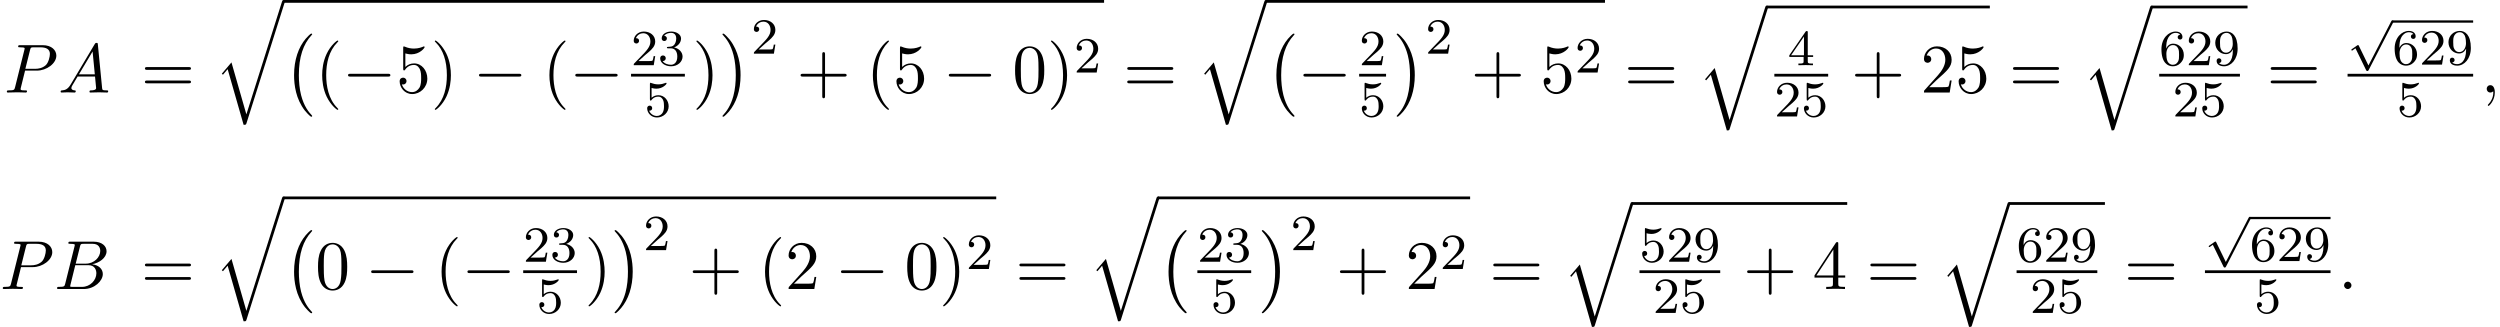 <?xml version='1.0' encoding='UTF-8'?>
<!-- This file was generated by dvisvgm 2.13.3 -->
<svg version='1.1' xmlns='http://www.w3.org/2000/svg' xmlns:xlink='http://www.w3.org/1999/xlink' width='393.373pt' height='51.438pt' viewBox='53.798 81.134 393.373 51.438'>
<defs>
<path id='g1-112' d='M3.284 6.735L1.777 3.642C1.737 3.555 1.706 3.515 1.642 3.515C1.61 3.515 1.594 3.523 1.514 3.579L.701 4.144C.59 4.216 .59 4.256 .59 4.28C.59 4.328 .63 4.392 .701 4.392C.733 4.392 .749 4.392 .845 4.312C.948 4.248 1.108 4.129 1.243 4.033L2.917 7.468C2.989 7.611 3.021 7.611 3.1 7.611C3.236 7.611 3.26 7.572 3.324 7.444L7.173-.024C7.237-.135 7.237-.151 7.237-.183C7.237-.279 7.157-.367 7.054-.367S6.918-.303 6.862-.199L3.284 6.735Z'/>
<path id='g5-40' d='M3.611 2.618C3.611 2.585 3.611 2.564 3.425 2.378C2.062 1.004 1.713-1.058 1.713-2.727C1.713-4.625 2.127-6.524 3.469-7.887C3.611-8.018 3.611-8.04 3.611-8.073C3.611-8.149 3.567-8.182 3.502-8.182C3.393-8.182 2.411-7.44 1.767-6.055C1.211-4.855 1.08-3.644 1.08-2.727C1.08-1.876 1.2-.556 1.8 .676C2.455 2.018 3.393 2.727 3.502 2.727C3.567 2.727 3.611 2.695 3.611 2.618Z'/>
<path id='g5-41' d='M3.153-2.727C3.153-3.578 3.033-4.898 2.433-6.131C1.778-7.473 .84-8.182 .731-8.182C.665-8.182 .622-8.138 .622-8.073C.622-8.04 .622-8.018 .829-7.822C1.898-6.742 2.52-5.007 2.52-2.727C2.52-.862 2.116 1.058 .764 2.433C.622 2.564 .622 2.585 .622 2.618C.622 2.684 .665 2.727 .731 2.727C.84 2.727 1.822 1.985 2.465 .6C3.022-.6 3.153-1.811 3.153-2.727Z'/>
<path id='g5-43' d='M4.462-2.509H7.505C7.658-2.509 7.865-2.509 7.865-2.727S7.658-2.945 7.505-2.945H4.462V-6C4.462-6.153 4.462-6.36 4.244-6.36S4.025-6.153 4.025-6V-2.945H.971C.818-2.945 .611-2.945 .611-2.727S.818-2.509 .971-2.509H4.025V.545C4.025 .698 4.025 .905 4.244 .905S4.462 .698 4.462 .545V-2.509Z'/>
<path id='g5-48' d='M5.018-3.491C5.018-4.364 4.964-5.236 4.582-6.044C4.08-7.091 3.185-7.265 2.727-7.265C2.073-7.265 1.276-6.982 .829-5.967C.48-5.215 .425-4.364 .425-3.491C.425-2.673 .469-1.691 .916-.862C1.385 .022 2.182 .24 2.716 .24C3.305 .24 4.135 .011 4.615-1.025C4.964-1.778 5.018-2.629 5.018-3.491ZM2.716 0C2.291 0 1.647-.273 1.451-1.32C1.331-1.975 1.331-2.978 1.331-3.622C1.331-4.32 1.331-5.04 1.418-5.629C1.625-6.927 2.444-7.025 2.716-7.025C3.076-7.025 3.796-6.829 4.004-5.749C4.113-5.138 4.113-4.309 4.113-3.622C4.113-2.804 4.113-2.062 3.993-1.364C3.829-.327 3.207 0 2.716 0Z'/>
<path id='g5-50' d='M1.385-.84L2.542-1.964C4.244-3.469 4.898-4.058 4.898-5.149C4.898-6.393 3.916-7.265 2.585-7.265C1.353-7.265 .545-6.262 .545-5.291C.545-4.68 1.091-4.68 1.124-4.68C1.309-4.68 1.691-4.811 1.691-5.258C1.691-5.542 1.495-5.825 1.113-5.825C1.025-5.825 1.004-5.825 .971-5.815C1.222-6.524 1.811-6.927 2.444-6.927C3.436-6.927 3.905-6.044 3.905-5.149C3.905-4.276 3.36-3.415 2.76-2.738L.665-.404C.545-.284 .545-.262 .545 0H4.593L4.898-1.898H4.625C4.571-1.571 4.495-1.091 4.385-.927C4.309-.84 3.589-.84 3.349-.84H1.385Z'/>
<path id='g5-52' d='M3.207-1.8V-.851C3.207-.458 3.185-.338 2.378-.338H2.149V0C2.596-.033 3.164-.033 3.622-.033S4.658-.033 5.105 0V-.338H4.876C4.069-.338 4.047-.458 4.047-.851V-1.8H5.138V-2.138H4.047V-7.102C4.047-7.32 4.047-7.385 3.873-7.385C3.775-7.385 3.742-7.385 3.655-7.255L.305-2.138V-1.8H3.207ZM3.273-2.138H.611L3.273-6.207V-2.138Z'/>
<path id='g5-53' d='M4.898-2.193C4.898-3.491 4.004-4.582 2.825-4.582C2.302-4.582 1.833-4.407 1.44-4.025V-6.153C1.658-6.087 2.018-6.011 2.367-6.011C3.709-6.011 4.473-7.004 4.473-7.145C4.473-7.211 4.44-7.265 4.364-7.265C4.353-7.265 4.331-7.265 4.276-7.233C4.058-7.135 3.524-6.916 2.793-6.916C2.356-6.916 1.855-6.993 1.342-7.222C1.255-7.255 1.233-7.255 1.211-7.255C1.102-7.255 1.102-7.167 1.102-6.993V-3.764C1.102-3.567 1.102-3.48 1.255-3.48C1.331-3.48 1.353-3.513 1.396-3.578C1.516-3.753 1.92-4.342 2.804-4.342C3.371-4.342 3.644-3.84 3.731-3.644C3.905-3.24 3.927-2.815 3.927-2.269C3.927-1.887 3.927-1.233 3.665-.775C3.404-.349 3-.065 2.498-.065C1.702-.065 1.08-.644 .895-1.287C.927-1.276 .96-1.265 1.08-1.265C1.44-1.265 1.625-1.538 1.625-1.8S1.44-2.335 1.08-2.335C.927-2.335 .545-2.258 .545-1.756C.545-.818 1.298 .24 2.52 .24C3.785 .24 4.898-.807 4.898-2.193Z'/>
<path id='g5-61' d='M7.495-3.567C7.658-3.567 7.865-3.567 7.865-3.785S7.658-4.004 7.505-4.004H.971C.818-4.004 .611-4.004 .611-3.785S.818-3.567 .982-3.567H7.495ZM7.505-1.451C7.658-1.451 7.865-1.451 7.865-1.669S7.658-1.887 7.495-1.887H.982C.818-1.887 .611-1.887 .611-1.669S.818-1.451 .971-1.451H7.505Z'/>
<path id='g3-58' d='M2.095-.578C2.095-.895 1.833-1.156 1.516-1.156S.938-.895 .938-.578S1.2 0 1.516 0S2.095-.262 2.095-.578Z'/>
<path id='g3-59' d='M2.215-.011C2.215-.731 1.942-1.156 1.516-1.156C1.156-1.156 .938-.884 .938-.578C.938-.284 1.156 0 1.516 0C1.647 0 1.789-.044 1.898-.142C1.931-.164 1.942-.175 1.953-.175S1.975-.164 1.975-.011C1.975 .796 1.593 1.451 1.233 1.811C1.113 1.931 1.113 1.953 1.113 1.985C1.113 2.062 1.167 2.105 1.222 2.105C1.342 2.105 2.215 1.265 2.215-.011Z'/>
<path id='g3-65' d='M1.953-1.255C1.516-.524 1.091-.371 .611-.338C.48-.327 .382-.327 .382-.12C.382-.055 .436 0 .524 0C.818 0 1.156-.033 1.462-.033C1.822-.033 2.204 0 2.553 0C2.618 0 2.76 0 2.76-.207C2.76-.327 2.662-.338 2.585-.338C2.335-.36 2.073-.447 2.073-.72C2.073-.851 2.138-.971 2.225-1.124L3.055-2.52H5.793C5.815-2.291 5.967-.807 5.967-.698C5.967-.371 5.4-.338 5.182-.338C5.029-.338 4.92-.338 4.92-.12C4.92 0 5.051 0 5.073 0C5.52 0 5.989-.033 6.436-.033C6.709-.033 7.396 0 7.669 0C7.735 0 7.865 0 7.865-.218C7.865-.338 7.756-.338 7.615-.338C6.938-.338 6.938-.415 6.905-.731L6.24-7.549C6.218-7.767 6.218-7.811 6.033-7.811C5.858-7.811 5.815-7.735 5.749-7.625L1.953-1.255ZM3.262-2.858L5.411-6.458L5.76-2.858H3.262Z'/>
<path id='g3-66' d='M1.745-.851C1.636-.425 1.615-.338 .753-.338C.567-.338 .458-.338 .458-.12C.458 0 .556 0 .753 0H4.647C6.371 0 7.658-1.287 7.658-2.356C7.658-3.142 7.025-3.775 5.967-3.895C7.102-4.102 8.247-4.909 8.247-5.945C8.247-6.753 7.527-7.451 6.218-7.451H2.553C2.345-7.451 2.236-7.451 2.236-7.233C2.236-7.113 2.335-7.113 2.542-7.113C2.564-7.113 2.771-7.113 2.956-7.091C3.153-7.069 3.251-7.058 3.251-6.916C3.251-6.873 3.24-6.84 3.207-6.709L1.745-.851ZM3.393-3.993L4.069-6.698C4.167-7.08 4.189-7.113 4.658-7.113H6.065C7.025-7.113 7.255-6.469 7.255-5.989C7.255-5.029 6.316-3.993 4.985-3.993H3.393ZM2.902-.338C2.749-.338 2.727-.338 2.662-.349C2.553-.36 2.52-.371 2.52-.458C2.52-.491 2.52-.513 2.575-.709L3.327-3.753H5.389C6.436-3.753 6.644-2.945 6.644-2.476C6.644-1.396 5.673-.338 4.385-.338H2.902Z'/>
<path id='g3-80' d='M3.305-3.447H5.16C6.709-3.447 8.225-4.582 8.225-5.804C8.225-6.644 7.505-7.451 6.076-7.451H2.542C2.335-7.451 2.215-7.451 2.215-7.244C2.215-7.113 2.313-7.113 2.531-7.113C2.673-7.113 2.869-7.102 3-7.091C3.175-7.069 3.24-7.036 3.24-6.916C3.24-6.873 3.229-6.84 3.196-6.709L1.735-.851C1.625-.425 1.604-.338 .742-.338C.556-.338 .436-.338 .436-.131C.436 0 .567 0 .6 0C.905 0 1.68-.033 1.985-.033C2.215-.033 2.455-.022 2.684-.022C2.924-.022 3.164 0 3.393 0C3.469 0 3.611 0 3.611-.218C3.611-.338 3.513-.338 3.305-.338C2.902-.338 2.596-.338 2.596-.535C2.596-.6 2.618-.655 2.629-.72L3.305-3.447ZM4.091-6.698C4.189-7.08 4.211-7.113 4.68-7.113H5.727C6.633-7.113 7.211-6.818 7.211-6.065C7.211-5.64 6.993-4.702 6.567-4.309C6.022-3.818 5.367-3.731 4.887-3.731H3.349L4.091-6.698Z'/>
<path id='g0-0' d='M4.505 12.535C4.505 12.491 4.484 12.469 4.462 12.436C3.96 11.902 3.218 11.018 2.76 9.24C2.509 8.247 2.411 7.124 2.411 6.109C2.411 3.24 3.098 1.233 4.407-.185C4.505-.284 4.505-.305 4.505-.327C4.505-.436 4.418-.436 4.375-.436C4.211-.436 3.622 .218 3.48 .382C2.367 1.702 1.658 3.665 1.658 6.098C1.658 7.647 1.931 9.84 3.36 11.684C3.469 11.815 4.178 12.644 4.375 12.644C4.418 12.644 4.505 12.644 4.505 12.535Z'/>
<path id='g0-1' d='M3.327 6.109C3.327 4.56 3.055 2.367 1.625 .524C1.516 .393 .807-.436 .611-.436C.556-.436 .48-.415 .48-.327C.48-.284 .502-.251 .545-.218C1.069 .349 1.778 1.233 2.225 2.967C2.476 3.96 2.575 5.084 2.575 6.098C2.575 7.2 2.476 8.313 2.193 9.382C1.778 10.909 1.135 11.782 .578 12.393C.48 12.491 .48 12.513 .48 12.535C.48 12.622 .556 12.644 .611 12.644C.775 12.644 1.375 11.978 1.505 11.825C2.618 10.505 3.327 8.542 3.327 6.109Z'/>
<path id='g0-113' d='M5.062 17.564L2.716 9.382L1.2 11.16L1.375 11.324L2.116 10.451L4.625 19.2C4.985 19.2 4.996 19.2 5.084 18.938L11.073 0C11.127-.164 11.127-.207 11.127-.218C11.127-.338 11.04-.436 10.909-.436C10.745-.436 10.702-.295 10.658-.153L5.062 17.564Z'/>
<path id='g2-0' d='M7.189-2.509C7.375-2.509 7.571-2.509 7.571-2.727S7.375-2.945 7.189-2.945H1.287C1.102-2.945 .905-2.945 .905-2.727S1.102-2.509 1.287-2.509H7.189Z'/>
<path id='g4-50' d='M2.248-1.626C2.375-1.745 2.71-2.008 2.837-2.12C3.332-2.574 3.802-3.013 3.802-3.738C3.802-4.686 3.005-5.3 2.008-5.3C1.052-5.3 .422-4.575 .422-3.866C.422-3.475 .733-3.419 .845-3.419C1.012-3.419 1.259-3.539 1.259-3.842C1.259-4.256 .861-4.256 .765-4.256C.996-4.838 1.53-5.037 1.921-5.037C2.662-5.037 3.045-4.407 3.045-3.738C3.045-2.909 2.463-2.303 1.522-1.339L.518-.303C.422-.215 .422-.199 .422 0H3.571L3.802-1.427H3.555C3.531-1.267 3.467-.869 3.371-.717C3.324-.654 2.718-.654 2.59-.654H1.172L2.248-1.626Z'/>
<path id='g4-51' d='M2.016-2.662C2.646-2.662 3.045-2.2 3.045-1.363C3.045-.367 2.479-.072 2.056-.072C1.618-.072 1.02-.231 .741-.654C1.028-.654 1.227-.837 1.227-1.1C1.227-1.355 1.044-1.538 .789-1.538C.574-1.538 .351-1.403 .351-1.084C.351-.327 1.164 .167 2.072 .167C3.132 .167 3.873-.566 3.873-1.363C3.873-2.024 3.347-2.63 2.534-2.805C3.164-3.029 3.634-3.571 3.634-4.208S2.917-5.3 2.088-5.3C1.235-5.3 .59-4.838 .59-4.232C.59-3.937 .789-3.81 .996-3.81C1.243-3.81 1.403-3.985 1.403-4.216C1.403-4.511 1.148-4.623 .972-4.631C1.307-5.069 1.921-5.093 2.064-5.093C2.271-5.093 2.877-5.029 2.877-4.208C2.877-3.65 2.646-3.316 2.534-3.188C2.295-2.941 2.112-2.925 1.626-2.893C1.474-2.885 1.411-2.877 1.411-2.774C1.411-2.662 1.482-2.662 1.618-2.662H2.016Z'/>
<path id='g4-52' d='M3.14-5.157C3.14-5.316 3.14-5.38 2.973-5.38C2.869-5.38 2.861-5.372 2.782-5.26L.239-1.57V-1.307H2.487V-.646C2.487-.351 2.463-.263 1.849-.263H1.666V0C2.343-.024 2.359-.024 2.813-.024S3.284-.024 3.961 0V-.263H3.778C3.164-.263 3.14-.351 3.14-.646V-1.307H3.985V-1.57H3.14V-5.157ZM2.542-4.511V-1.57H.518L2.542-4.511Z'/>
<path id='g4-53' d='M1.116-4.479C1.219-4.447 1.538-4.368 1.873-4.368C2.869-4.368 3.475-5.069 3.475-5.189C3.475-5.276 3.419-5.3 3.379-5.3C3.363-5.3 3.347-5.3 3.276-5.26C2.965-5.141 2.598-5.045 2.168-5.045C1.698-5.045 1.307-5.165 1.06-5.26C.98-5.3 .964-5.3 .956-5.3C.853-5.3 .853-5.212 .853-5.069V-2.734C.853-2.59 .853-2.495 .98-2.495C1.044-2.495 1.068-2.527 1.108-2.59C1.203-2.71 1.506-3.116 2.184-3.116C2.63-3.116 2.845-2.75 2.917-2.598C3.053-2.311 3.068-1.945 3.068-1.634C3.068-1.339 3.061-.909 2.837-.558C2.686-.319 2.367-.072 1.945-.072C1.427-.072 .917-.399 .733-.917C.757-.909 .805-.909 .813-.909C1.036-.909 1.211-1.052 1.211-1.299C1.211-1.594 .98-1.698 .821-1.698C.677-1.698 .422-1.618 .422-1.275C.422-.558 1.044 .167 1.961 .167C2.957 .167 3.802-.606 3.802-1.594C3.802-2.519 3.132-3.339 2.192-3.339C1.793-3.339 1.419-3.212 1.116-2.941V-4.479Z'/>
<path id='g4-54' d='M1.1-2.638C1.1-3.3 1.156-3.881 1.443-4.368C1.682-4.766 2.088-5.093 2.59-5.093C2.75-5.093 3.116-5.069 3.3-4.79C2.941-4.774 2.909-4.503 2.909-4.415C2.909-4.176 3.092-4.041 3.284-4.041C3.427-4.041 3.658-4.129 3.658-4.431C3.658-4.91 3.3-5.3 2.582-5.3C1.474-5.3 .351-4.248 .351-2.527C.351-.367 1.355 .167 2.128 .167C2.511 .167 2.925 .064 3.284-.279C3.602-.59 3.873-.925 3.873-1.618C3.873-2.662 3.084-3.395 2.2-3.395C1.626-3.395 1.283-3.029 1.1-2.638ZM2.128-.072C1.706-.072 1.443-.367 1.323-.59C1.14-.948 1.124-1.49 1.124-1.793C1.124-2.582 1.554-3.172 2.168-3.172C2.566-3.172 2.805-2.965 2.957-2.686C3.124-2.391 3.124-2.032 3.124-1.626S3.124-.869 2.965-.582C2.758-.215 2.479-.072 2.128-.072Z'/>
<path id='g4-57' d='M3.124-2.351C3.124-.406 2.2-.072 1.737-.072C1.57-.072 1.156-.096 .94-.343C1.291-.375 1.315-.638 1.315-.717C1.315-.956 1.132-1.092 .94-1.092C.797-1.092 .566-1.004 .566-.701C.566-.159 1.012 .167 1.745 .167C2.837 .167 3.873-.917 3.873-2.622C3.873-4.694 2.957-5.3 2.136-5.3C1.196-5.3 .351-4.567 .351-3.523C.351-2.495 1.124-1.745 2.024-1.745C2.59-1.745 2.933-2.104 3.124-2.511V-2.351ZM2.056-1.969C1.69-1.969 1.459-2.136 1.283-2.431C1.1-2.726 1.1-3.108 1.1-3.515C1.1-3.985 1.1-4.32 1.315-4.647C1.514-4.933 1.769-5.093 2.144-5.093C2.678-5.093 2.909-4.567 2.933-4.527C3.1-4.136 3.108-3.515 3.108-3.355C3.108-2.726 2.766-1.969 2.056-1.969Z'/>
</defs>
<g id='page1'>
<use x='54.438' y='95.693' xlink:href='#g3-80'/>
<use x='62.957' y='95.693' xlink:href='#g3-65'/>
<use x='75.988' y='95.693' xlink:href='#g5-61'/>
<use x='87.503' y='81.57' xlink:href='#g0-113'/>
<rect x='98.412' y='81.134' height='.436' width='129.112'/>
<use x='98.412' y='86.857' xlink:href='#g0-0'/>
<use x='103.412' y='95.693' xlink:href='#g5-40'/>
<use x='107.654' y='95.693' xlink:href='#g2-0'/>
<use x='116.139' y='95.693' xlink:href='#g5-53'/>
<use x='121.594' y='95.693' xlink:href='#g5-41'/>
<use x='128.26' y='95.693' xlink:href='#g2-0'/>
<use x='139.169' y='95.693' xlink:href='#g5-40'/>
<use x='143.412' y='95.693' xlink:href='#g2-0'/>
<use x='153.092' y='91.398' xlink:href='#g4-50'/>
<use x='157.326' y='91.398' xlink:href='#g4-51'/>
<rect x='153.092' y='92.748' height='.436' width='8.468'/>
<use x='155.209' y='99.455' xlink:href='#g4-53'/>
<use x='162.756' y='95.693' xlink:href='#g5-41'/>
<use x='166.999' y='86.857' xlink:href='#g0-1'/>
<use x='171.999' y='89.576' xlink:href='#g4-50'/>
<use x='179.155' y='95.693' xlink:href='#g5-43'/>
<use x='190.064' y='95.693' xlink:href='#g5-40'/>
<use x='194.307' y='95.693' xlink:href='#g5-53'/>
<use x='202.185' y='95.693' xlink:href='#g2-0'/>
<use x='213.094' y='95.693' xlink:href='#g5-48'/>
<use x='218.549' y='95.693' xlink:href='#g5-41'/>
<use x='222.791' y='92.542' xlink:href='#g4-50'/>
<use x='230.554' y='95.693' xlink:href='#g5-61'/>
<use x='242.069' y='81.57' xlink:href='#g0-113'/>
<rect x='252.978' y='81.134' height='.436' width='53.363'/>
<use x='252.978' y='86.857' xlink:href='#g0-0'/>
<use x='257.978' y='95.693' xlink:href='#g2-0'/>
<use x='267.659' y='91.398' xlink:href='#g4-50'/>
<rect x='267.659' y='92.748' height='.436' width='4.234'/>
<use x='267.659' y='99.455' xlink:href='#g4-53'/>
<use x='273.088' y='86.857' xlink:href='#g0-1'/>
<use x='278.088' y='89.576' xlink:href='#g4-50'/>
<use x='285.245' y='95.693' xlink:href='#g5-43'/>
<use x='296.154' y='95.693' xlink:href='#g5-53'/>
<use x='301.608' y='92.542' xlink:href='#g4-50'/>
<use x='309.371' y='95.693' xlink:href='#g5-61'/>
<use x='320.886' y='82.453' xlink:href='#g0-113'/>
<rect x='331.795' y='82.017' height='.436' width='35.102'/>
<use x='335.108' y='91.398' xlink:href='#g4-52'/>
<rect x='332.991' y='92.748' height='.436' width='8.468'/>
<use x='332.991' y='99.455' xlink:href='#g4-50'/>
<use x='337.225' y='99.455' xlink:href='#g4-53'/>
<use x='345.079' y='95.693' xlink:href='#g5-43'/>
<use x='355.988' y='95.693' xlink:href='#g5-50'/>
<use x='361.442' y='95.693' xlink:href='#g5-53'/>
<use x='369.927' y='95.693' xlink:href='#g5-61'/>
<use x='381.442' y='82.453' xlink:href='#g0-113'/>
<rect x='392.352' y='82.017' height='.436' width='15.094'/>
<use x='393.547' y='91.398' xlink:href='#g4-54'/>
<use x='397.781' y='91.398' xlink:href='#g4-50'/>
<use x='402.015' y='91.398' xlink:href='#g4-57'/>
<rect x='393.547' y='92.748' height='.436' width='12.703'/>
<use x='395.664' y='99.455' xlink:href='#g4-50'/>
<use x='399.898' y='99.455' xlink:href='#g4-53'/>
<use x='410.475' y='95.693' xlink:href='#g5-61'/>
<use x='423.186' y='84.7' xlink:href='#g1-112'/>
<rect x='430.243' y='84.342' height='.359' width='12.703'/>
<use x='430.243' y='91.298' xlink:href='#g4-54'/>
<use x='434.477' y='91.298' xlink:href='#g4-50'/>
<use x='438.711' y='91.298' xlink:href='#g4-57'/>
<rect x='423.186' y='92.748' height='.436' width='19.76'/>
<use x='430.949' y='99.455' xlink:href='#g4-53'/>
<use x='444.141' y='95.693' xlink:href='#g3-59'/>
<use x='53.798' y='126.612' xlink:href='#g3-80'/>
<use x='62.317' y='126.612' xlink:href='#g3-66'/>
<use x='75.988' y='126.612' xlink:href='#g5-61'/>
<use x='87.503' y='112.489' xlink:href='#g0-113'/>
<rect x='98.412' y='112.052' height='.436' width='112.142'/>
<use x='98.412' y='117.776' xlink:href='#g0-0'/>
<use x='103.412' y='126.612' xlink:href='#g5-48'/>
<use x='111.291' y='126.612' xlink:href='#g2-0'/>
<use x='122.2' y='126.612' xlink:href='#g5-40'/>
<use x='126.442' y='126.612' xlink:href='#g2-0'/>
<use x='136.122' y='122.317' xlink:href='#g4-50'/>
<use x='140.357' y='122.317' xlink:href='#g4-51'/>
<rect x='136.122' y='123.667' height='.436' width='8.468'/>
<use x='138.24' y='130.374' xlink:href='#g4-53'/>
<use x='145.786' y='126.612' xlink:href='#g5-41'/>
<use x='150.029' y='117.776' xlink:href='#g0-1'/>
<use x='155.029' y='120.494' xlink:href='#g4-50'/>
<use x='162.185' y='126.612' xlink:href='#g5-43'/>
<use x='173.094' y='126.612' xlink:href='#g5-40'/>
<use x='177.337' y='126.612' xlink:href='#g5-50'/>
<use x='185.216' y='126.612' xlink:href='#g2-0'/>
<use x='196.125' y='126.612' xlink:href='#g5-48'/>
<use x='201.579' y='126.612' xlink:href='#g5-41'/>
<use x='205.822' y='123.461' xlink:href='#g4-50'/>
<use x='213.584' y='126.612' xlink:href='#g5-61'/>
<use x='225.099' y='112.489' xlink:href='#g0-113'/>
<rect x='236.008' y='112.052' height='.436' width='49.112'/>
<use x='236.008' y='117.776' xlink:href='#g0-0'/>
<use x='242.204' y='122.317' xlink:href='#g4-50'/>
<use x='246.438' y='122.317' xlink:href='#g4-51'/>
<rect x='242.204' y='123.667' height='.436' width='8.468'/>
<use x='244.321' y='130.374' xlink:href='#g4-53'/>
<use x='251.868' y='117.776' xlink:href='#g0-1'/>
<use x='256.868' y='120.494' xlink:href='#g4-50'/>
<use x='264.024' y='126.612' xlink:href='#g5-43'/>
<use x='274.933' y='126.612' xlink:href='#g5-50'/>
<use x='280.388' y='123.461' xlink:href='#g4-50'/>
<use x='288.151' y='126.612' xlink:href='#g5-61'/>
<use x='299.666' y='113.372' xlink:href='#g0-113'/>
<rect x='310.575' y='112.936' height='.436' width='33.881'/>
<use x='311.77' y='122.317' xlink:href='#g4-53'/>
<use x='316.005' y='122.317' xlink:href='#g4-50'/>
<use x='320.239' y='122.317' xlink:href='#g4-57'/>
<rect x='311.77' y='123.667' height='.436' width='12.703'/>
<use x='313.887' y='130.374' xlink:href='#g4-50'/>
<use x='318.122' y='130.374' xlink:href='#g4-53'/>
<use x='328.093' y='126.612' xlink:href='#g5-43'/>
<use x='339.002' y='126.612' xlink:href='#g5-52'/>
<use x='347.486' y='126.612' xlink:href='#g5-61'/>
<use x='359.002' y='113.372' xlink:href='#g0-113'/>
<rect x='369.911' y='112.936' height='.436' width='15.094'/>
<use x='371.106' y='122.317' xlink:href='#g4-54'/>
<use x='375.34' y='122.317' xlink:href='#g4-50'/>
<use x='379.575' y='122.317' xlink:href='#g4-57'/>
<rect x='371.106' y='123.667' height='.436' width='12.703'/>
<use x='373.223' y='130.374' xlink:href='#g4-50'/>
<use x='377.457' y='130.374' xlink:href='#g4-53'/>
<use x='388.035' y='126.612' xlink:href='#g5-61'/>
<use x='400.745' y='115.619' xlink:href='#g1-112'/>
<rect x='407.802' y='115.26' height='.359' width='12.703'/>
<use x='407.802' y='122.217' xlink:href='#g4-54'/>
<use x='412.036' y='122.217' xlink:href='#g4-50'/>
<use x='416.27' y='122.217' xlink:href='#g4-57'/>
<rect x='400.745' y='123.667' height='.436' width='19.76'/>
<use x='408.508' y='130.374' xlink:href='#g4-53'/>
<use x='421.7' y='126.612' xlink:href='#g3-58'/>
</g>
</svg><!--Rendered by QuickLaTeX.com-->